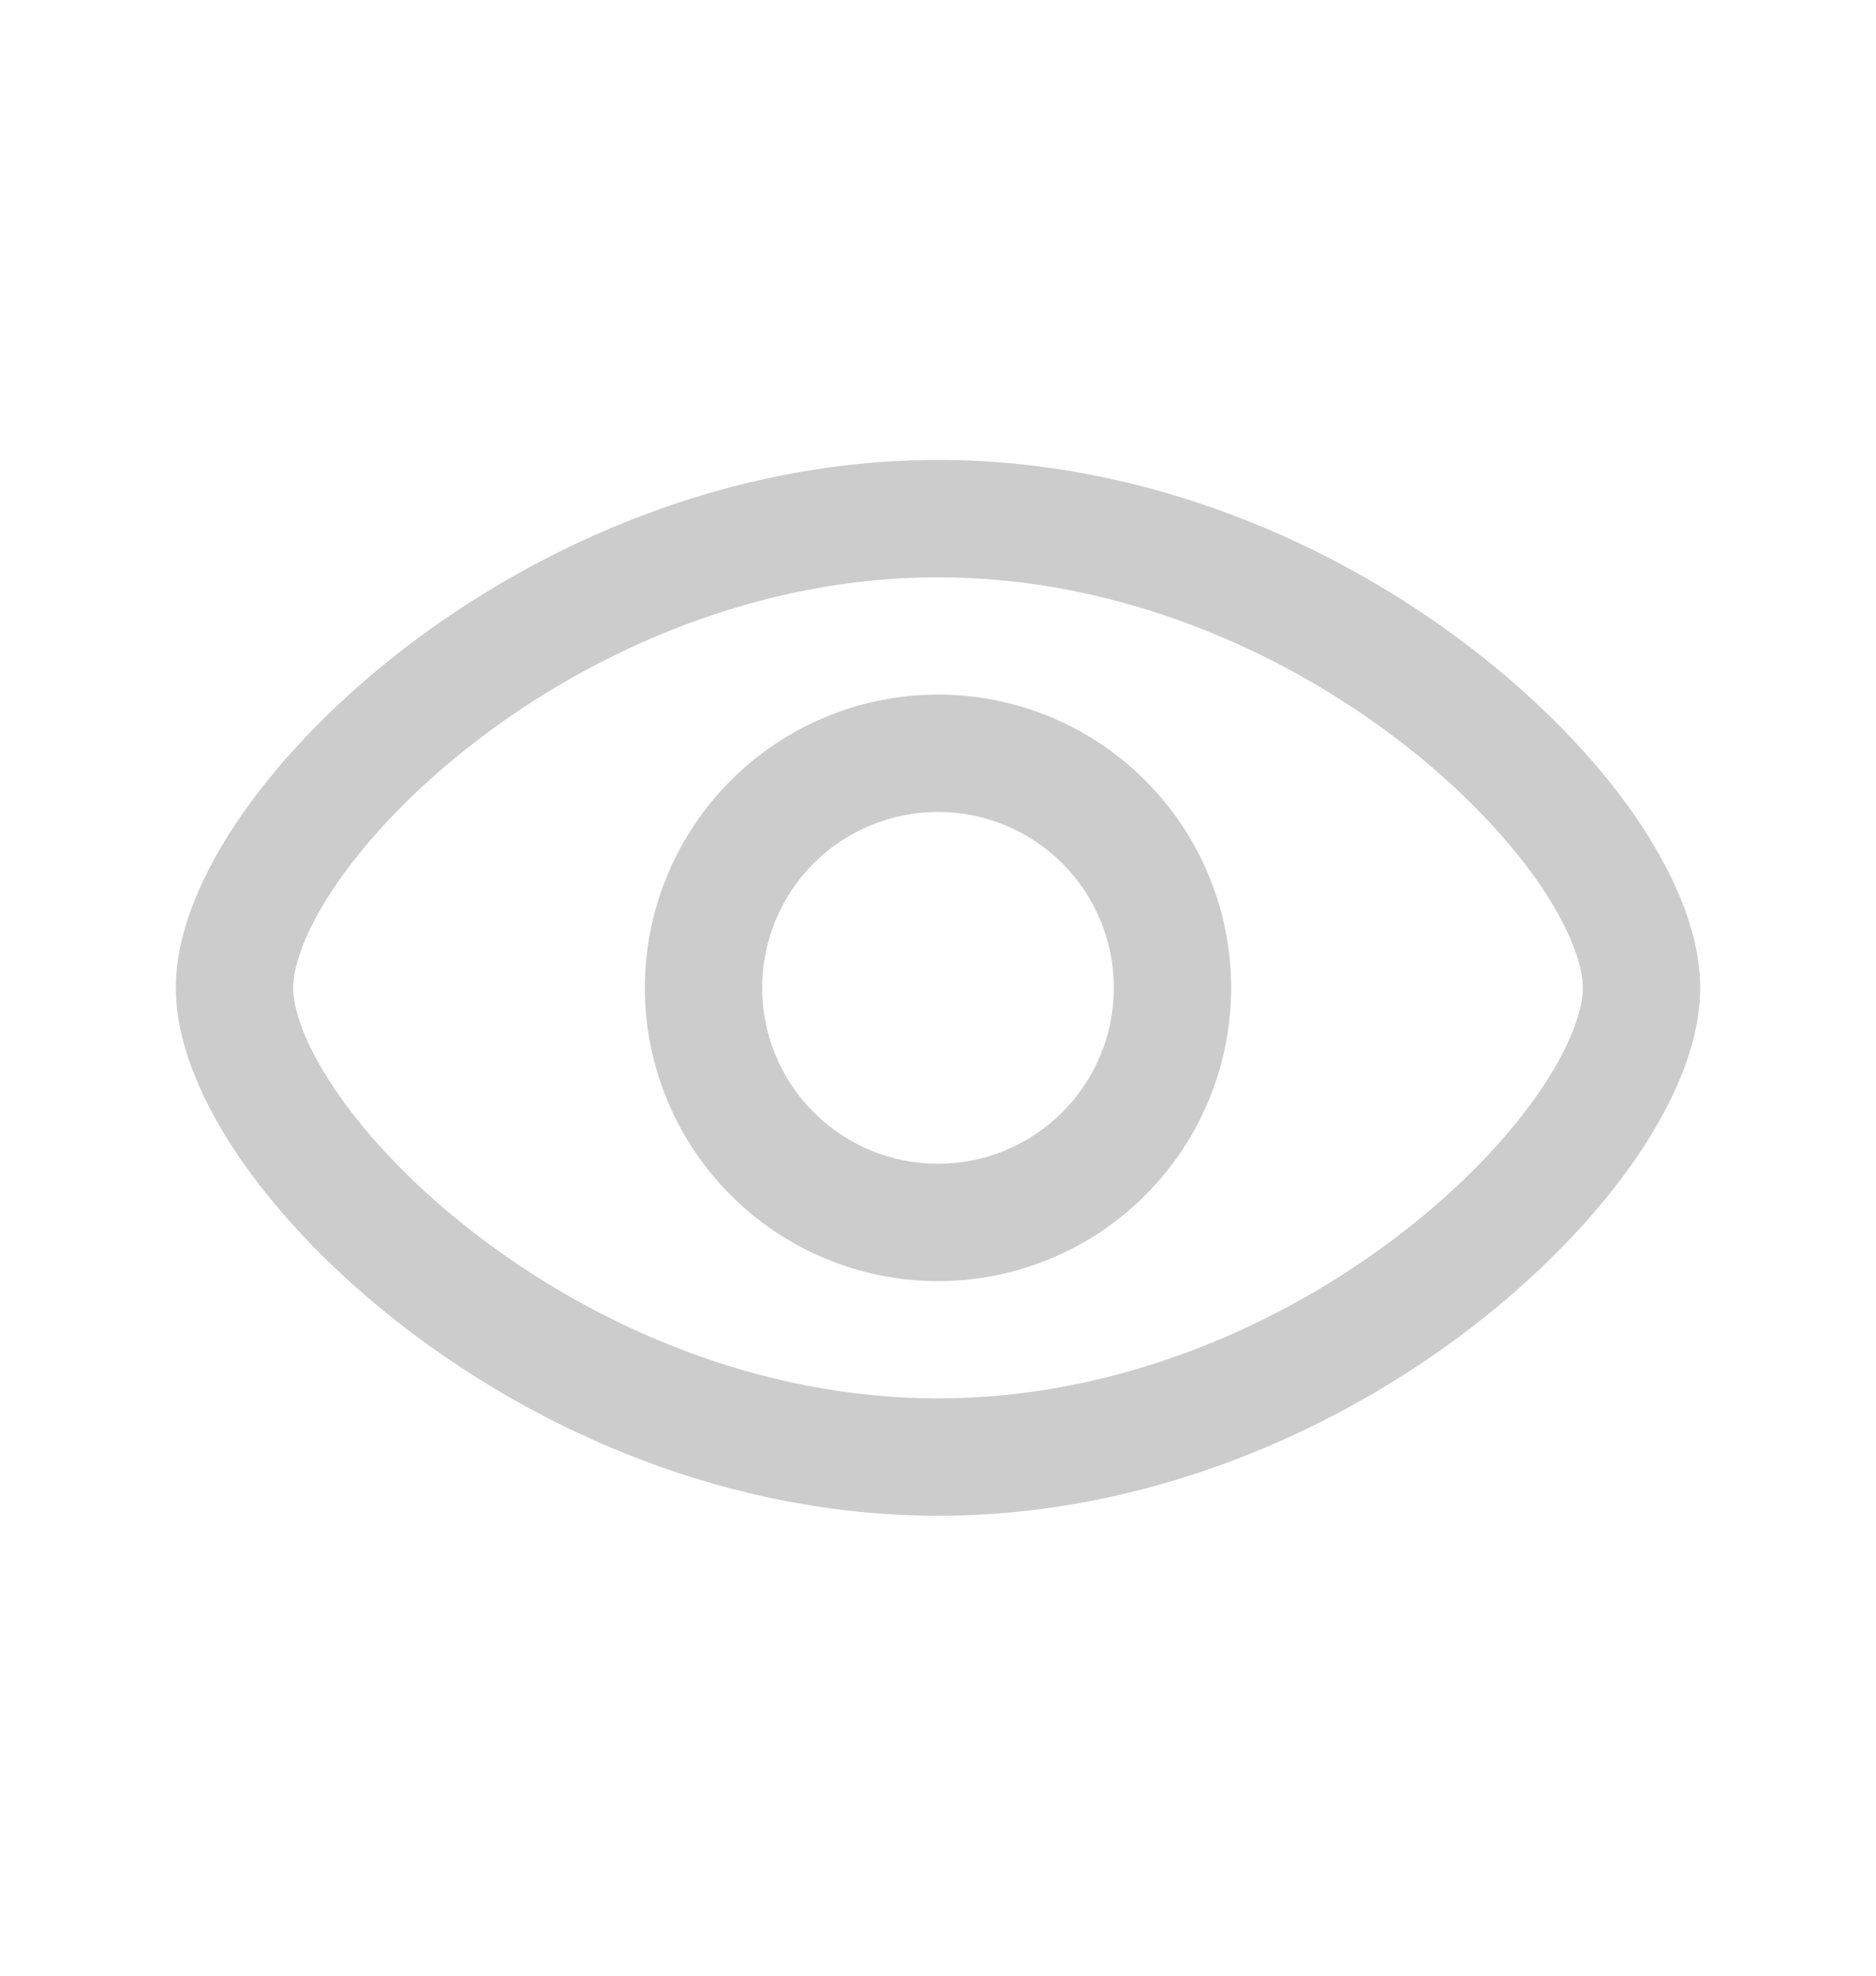 <svg xmlns="http://www.w3.org/2000/svg" width="19" height="20" viewBox="0 0 19 20" fill="none">
    <path fill-rule="evenodd" clip-rule="evenodd" d="M6.531 10C6.531 9.213 6.844 8.458 7.401 7.901C7.958 7.344 8.713 7.031 9.5 7.031C10.287 7.031 11.043 7.344 11.599 7.901C12.156 8.458 12.469 9.213 12.469 10C12.469 10.787 12.156 11.543 11.599 12.099C11.043 12.656 10.287 12.969 9.5 12.969C8.713 12.969 7.958 12.656 7.401 12.099C6.844 11.543 6.531 10.787 6.531 10ZM9.5 8.219C9.028 8.219 8.575 8.406 8.24 8.74C7.906 9.075 7.719 9.528 7.719 10C7.719 10.472 7.906 10.925 8.24 11.259C8.575 11.594 9.028 11.781 9.5 11.781C9.972 11.781 10.425 11.594 10.759 11.259C11.094 10.925 11.281 10.472 11.281 10C11.281 9.528 11.094 9.075 10.759 8.74C10.425 8.406 9.972 8.219 9.5 8.219Z" fill="#CCCCCC"/>
    <path fill-rule="evenodd" clip-rule="evenodd" d="M3.422 8.928C3.091 9.406 2.969 9.781 2.969 10C2.969 10.219 3.091 10.594 3.422 11.072C3.744 11.534 4.22 12.035 4.824 12.498C6.032 13.425 7.689 14.156 9.5 14.156C11.31 14.156 12.967 13.425 14.176 12.498C14.78 12.035 15.256 11.534 15.578 11.072C15.909 10.594 16.031 10.219 16.031 10C16.031 9.781 15.909 9.406 15.578 8.928C15.256 8.467 14.78 7.965 14.176 7.502C12.967 6.574 11.31 5.844 9.5 5.844C7.689 5.844 6.032 6.574 4.824 7.502C4.22 7.965 3.744 8.467 3.422 8.928ZM4.1 6.56C5.47 5.509 7.375 4.656 9.5 4.656C11.625 4.656 13.53 5.509 14.899 6.56C15.585 7.087 16.152 7.674 16.553 8.251C16.942 8.812 17.219 9.428 17.219 10C17.219 10.572 16.942 11.188 16.553 11.749C16.152 12.326 15.585 12.912 14.9 13.44C13.53 14.491 11.625 15.344 9.5 15.344C7.375 15.344 5.47 14.491 4.101 13.44C3.414 12.913 2.848 12.326 2.447 11.749C2.058 11.188 1.781 10.572 1.781 10C1.781 9.428 2.058 8.812 2.447 8.251C2.848 7.674 3.414 7.087 4.1 6.56Z" fill="#CCCCCC"/>
</svg>